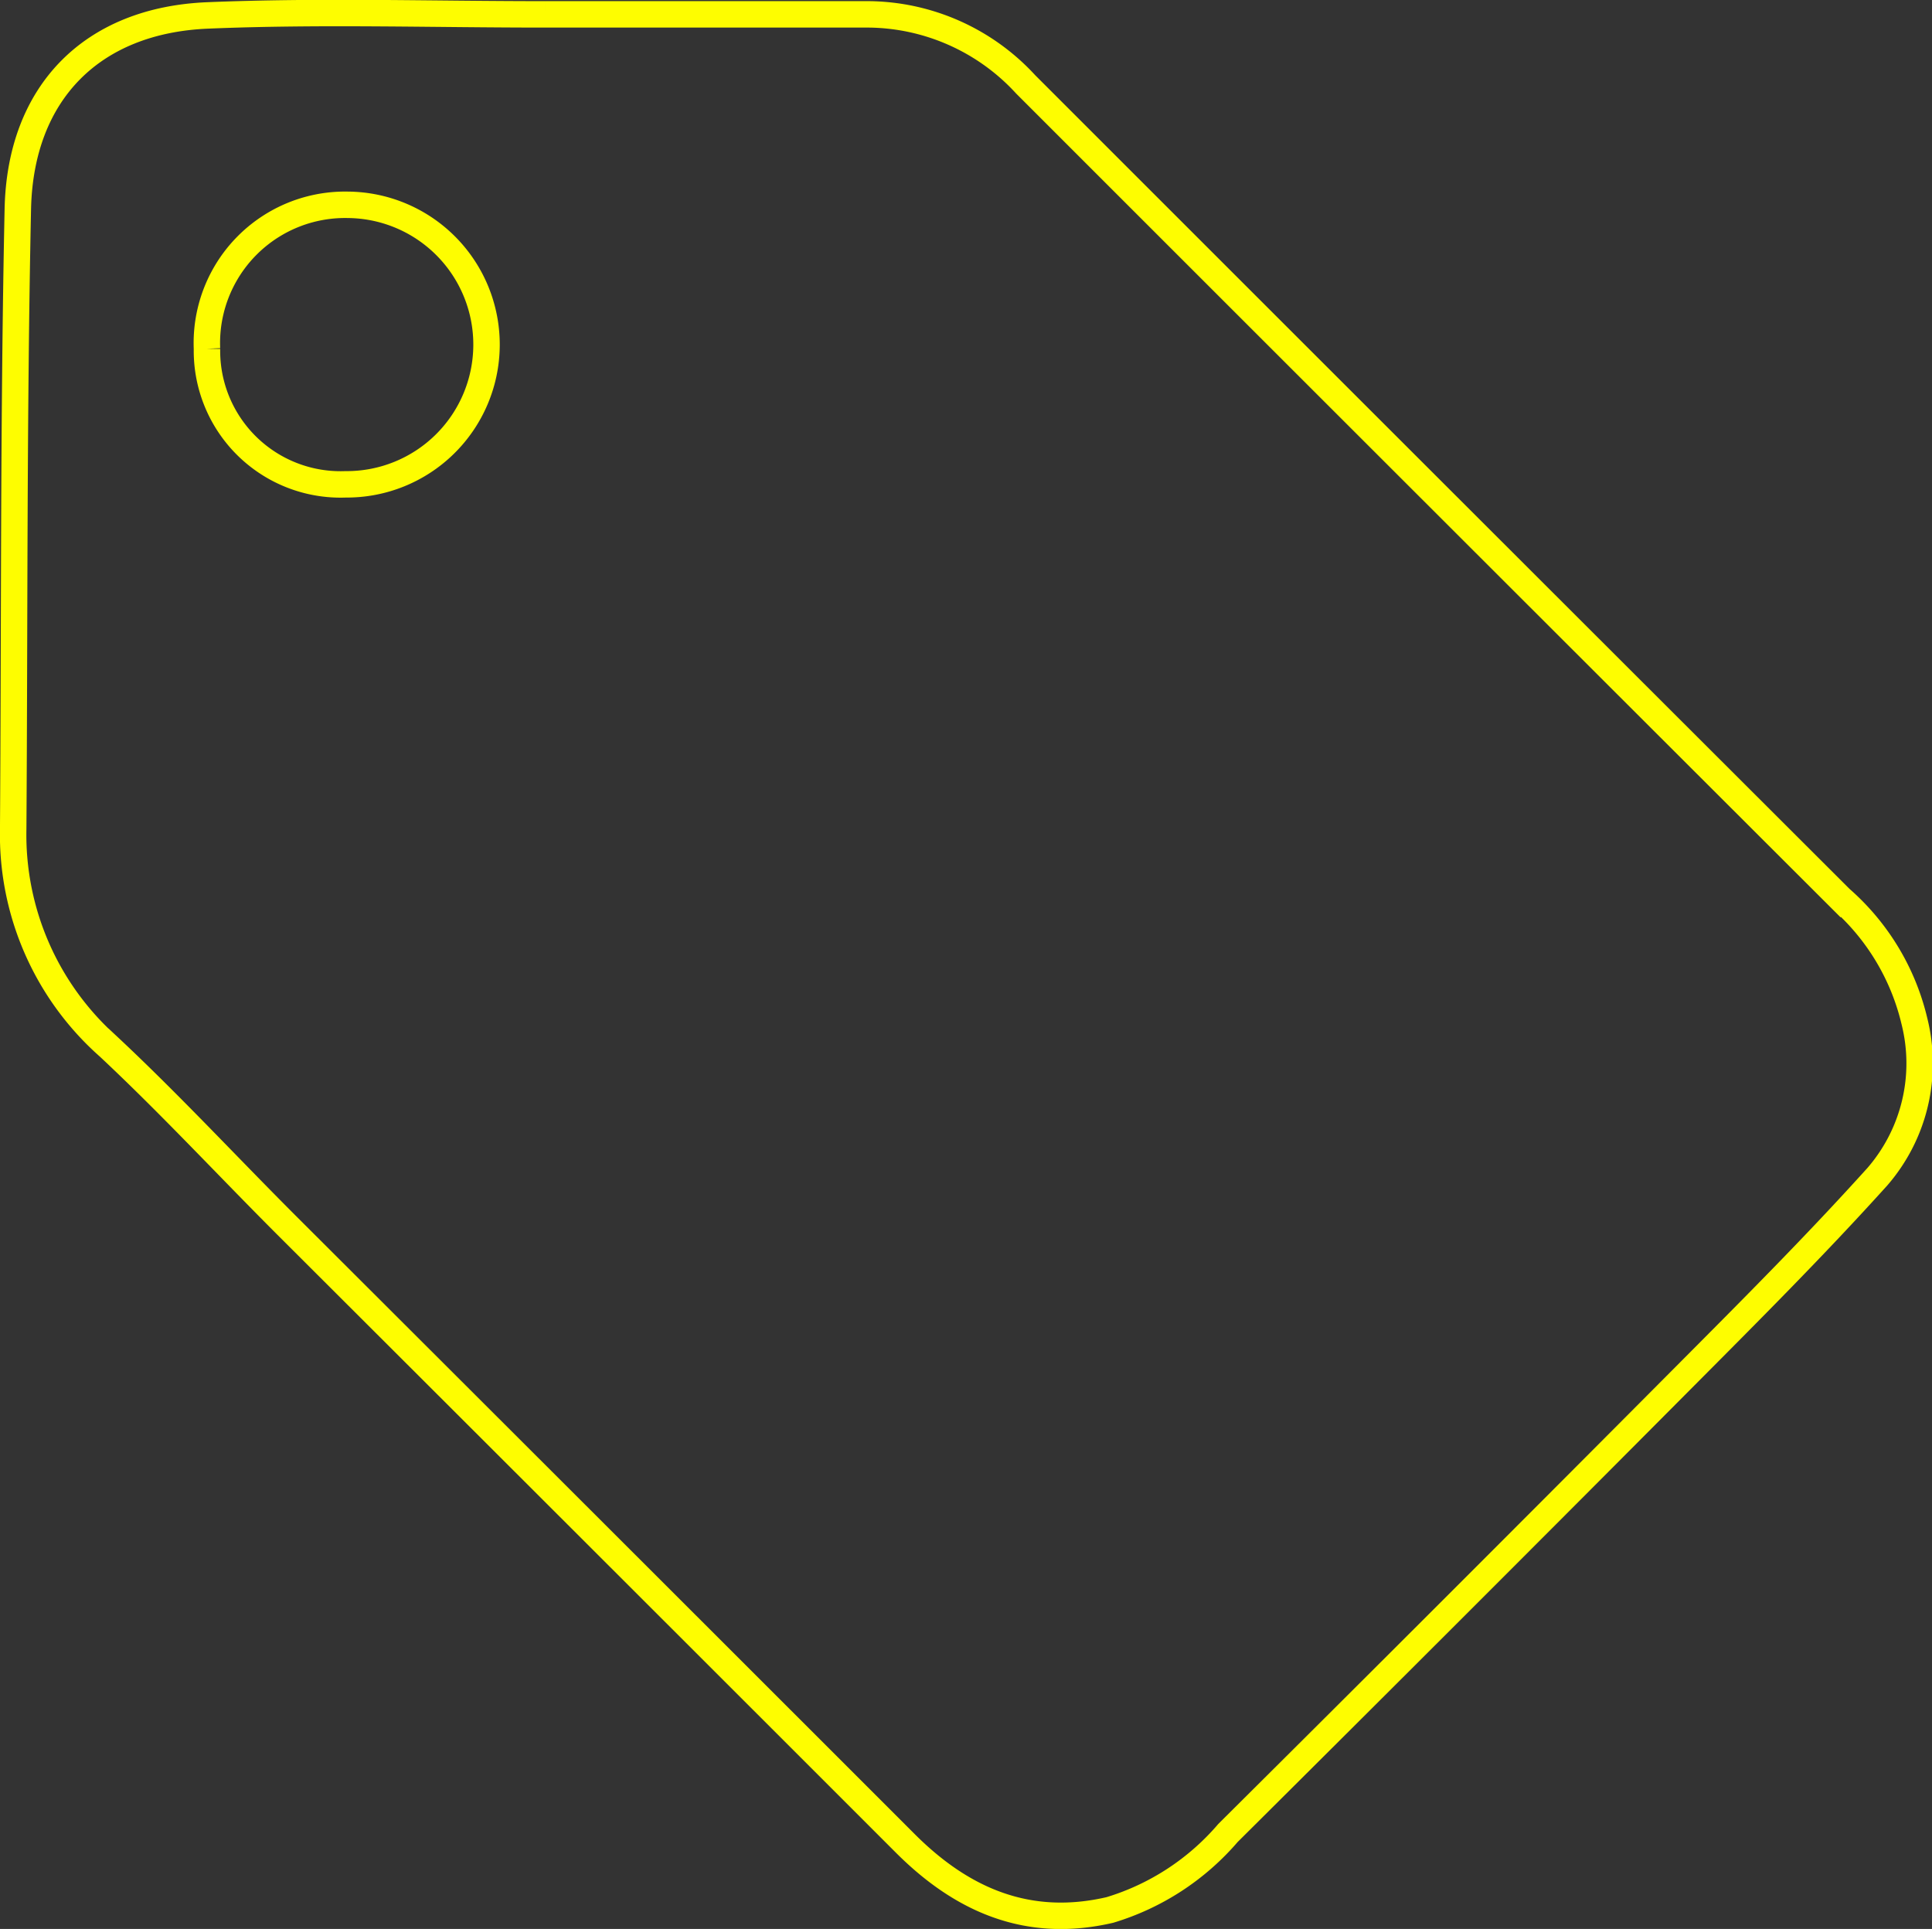 <svg xmlns="http://www.w3.org/2000/svg" width="73.062" height="72.943" viewBox="0 0 73.062 72.943"><rect x="0" y="0" width="73.062" height="72.943" fill="#333333" stroke="none"/><path id="icon-tag" d="M20.123.05q6.113,0,12.226,0A8.16,8.16,0,0,1,38.291,2.7q15.4,15.4,30.816,30.79A8.866,8.866,0,0,1,71.9,38.131,6.544,6.544,0,0,1,70.5,44c-2.338,2.594-4.812,5.068-7.277,7.545Q54.608,60.205,45.94,68.82a9.5,9.5,0,0,1-4.465,2.912c-3.086.717-5.581-.36-7.735-2.514q-11.7-11.7-23.409-23.385c-2.242-2.242-4.4-4.571-6.716-6.739A10.7,10.7,0,0,1,0,30.865C.053,23.048.01,15.23.175,7.416.267,3.015,2.976.269,7.361.09,11.609-.086,15.869.052,20.123.05M7.328,12.694a5.053,5.053,0,0,0,5.245,5.128,5.285,5.285,0,1,0,.084-10.57,5.227,5.227,0,0,0-5.329,5.442" transform="translate(0.499 0.493)" fill="none" stroke="#fefd00" stroke-width="1"></path></svg>